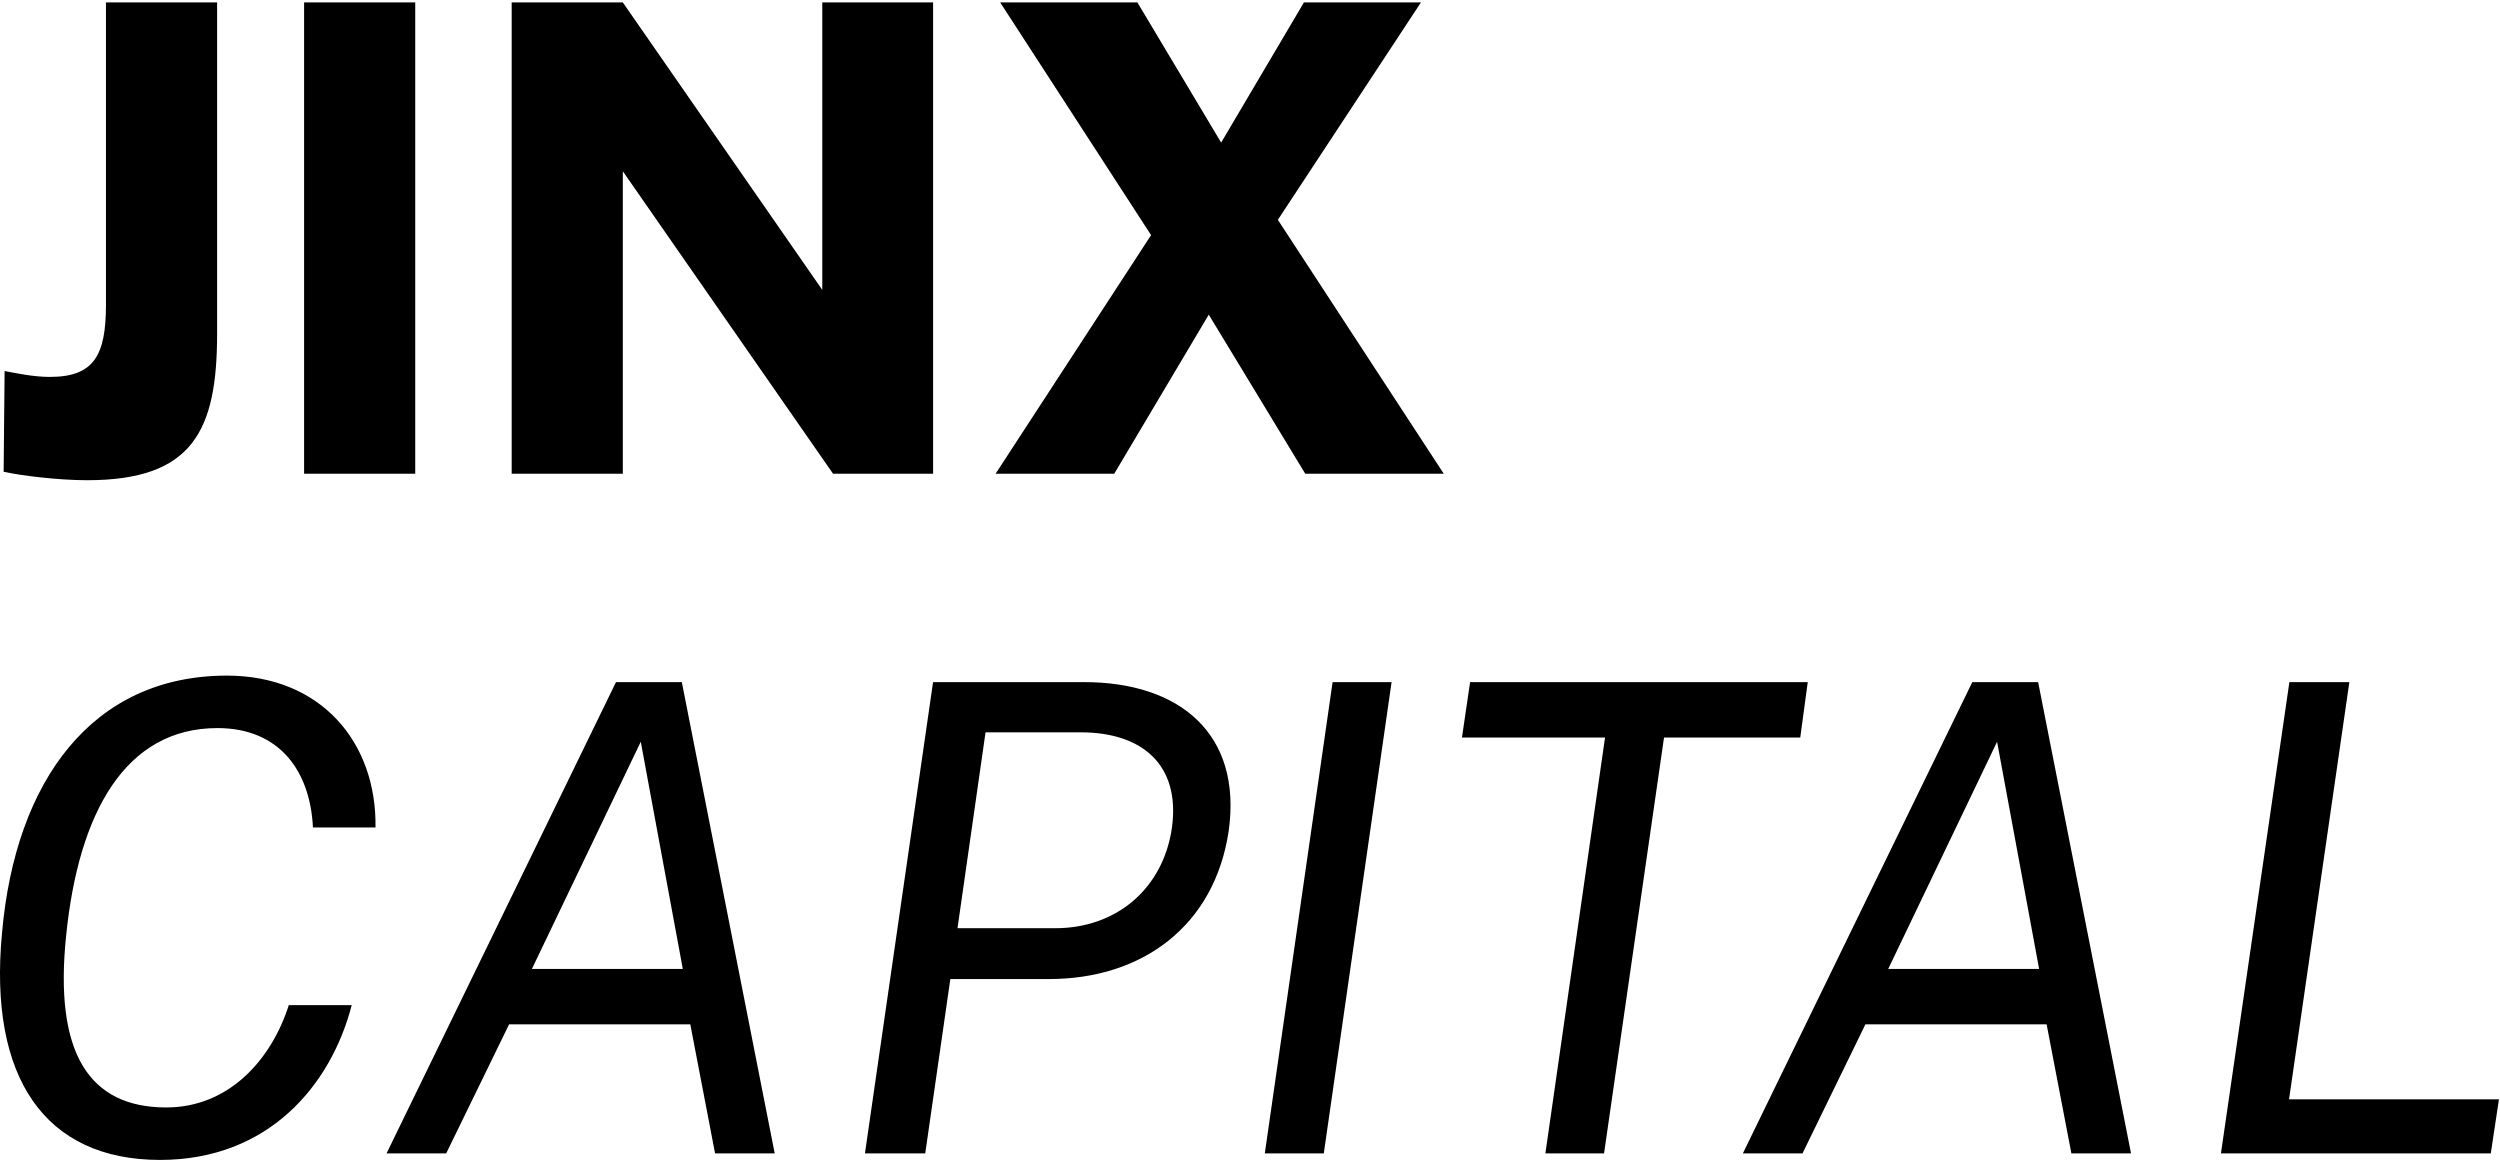 <svg xmlns="http://www.w3.org/2000/svg"
  xmlns:xlink="http://www.w3.org/1999/xlink" width="537px" height="250px">
  <path fill-rule="evenodd" fill="#000" d="M536.773,236.131 L535.023,247.752 L477.057,247.752 L491.758,146.521 L504.640,146.521 L491.688,236.131 L536.773,236.131 ZM439.613,220.029 L400.689,220.029 L387.177,247.752 L374.366,247.752 L423.651,146.521 L437.793,146.521 L457.745,247.752 L444.933,247.752 L439.613,220.029 ZM428.972,159.333 L405.589,208.128 L438.003,208.128 L428.972,159.333 ZM357.432,158.422 L344.550,247.752 L331.949,247.752 L344.761,158.422 L314.027,158.422 L315.777,146.521 L388.305,146.521 L386.695,158.422 L357.432,158.422 ZM280.365,101.752 L259.643,67.588 L239.341,101.752 L213.858,101.752 L247.252,50.506 L214.838,0.521 L244.311,0.521 L262.303,30.624 L280.085,0.521 L305.218,0.521 L274.485,47.216 L310.118,101.752 L280.365,101.752 ZM133.782,36.785 L133.782,101.752 L109.909,101.752 L109.909,0.521 L133.782,0.521 L176.626,62.268 L176.626,0.521 L200.429,0.521 L200.429,101.752 L178.936,101.752 L133.782,36.785 ZM65.320,0.521 L89.192,0.521 L89.192,101.752 L65.320,101.752 L65.320,0.521 ZM67.218,177.744 C66.657,165.843 60.217,156.392 46.705,156.392 C26.893,156.392 16.882,174.594 14.222,200.847 C11.562,226.120 19.052,237.881 35.714,237.881 C49.086,237.881 58.257,227.730 62.037,215.898 L75.548,215.898 C71.068,233.190 57.627,249.152 34.384,249.152 C9.672,249.152 -2.510,231.510 0.431,200.427 C3.301,167.593 19.893,145.121 48.736,145.121 C68.898,145.121 80.939,159.403 80.659,177.744 L67.218,177.744 ZM18.702,103.152 C12.611,103.152 4.490,102.172 0.780,101.332 L0.990,79.699 C3.650,80.190 7.151,80.960 10.721,80.960 C20.242,80.960 22.762,76.269 22.762,65.418 L22.762,0.521 L46.635,0.521 L46.635,71.649 C46.635,92.581 41.384,103.152 18.702,103.152 ZM146.456,146.521 L166.408,247.752 L153.597,247.752 L148.276,220.029 L109.352,220.029 L95.840,247.752 L83.029,247.752 L132.314,146.521 L146.456,146.521 ZM146.666,208.128 L137.635,159.333 L114.252,208.128 L146.666,208.128 ZM232.905,146.521 C253.417,146.521 266.858,157.652 263.918,178.515 C260.908,198.747 245.506,210.298 225.344,210.298 L204.132,210.298 L198.741,247.752 L185.790,247.752 L200.421,146.521 L232.905,146.521 ZM226.744,199.377 C239.625,199.377 249.847,191.046 251.737,177.744 C253.557,164.303 245.366,157.302 232.135,157.302 L211.693,157.302 L205.672,199.377 L226.744,199.377 ZM298.912,146.521 L284.350,247.752 L271.679,247.752 L286.241,146.521 L298.912,146.521 Z"/>
</svg>
